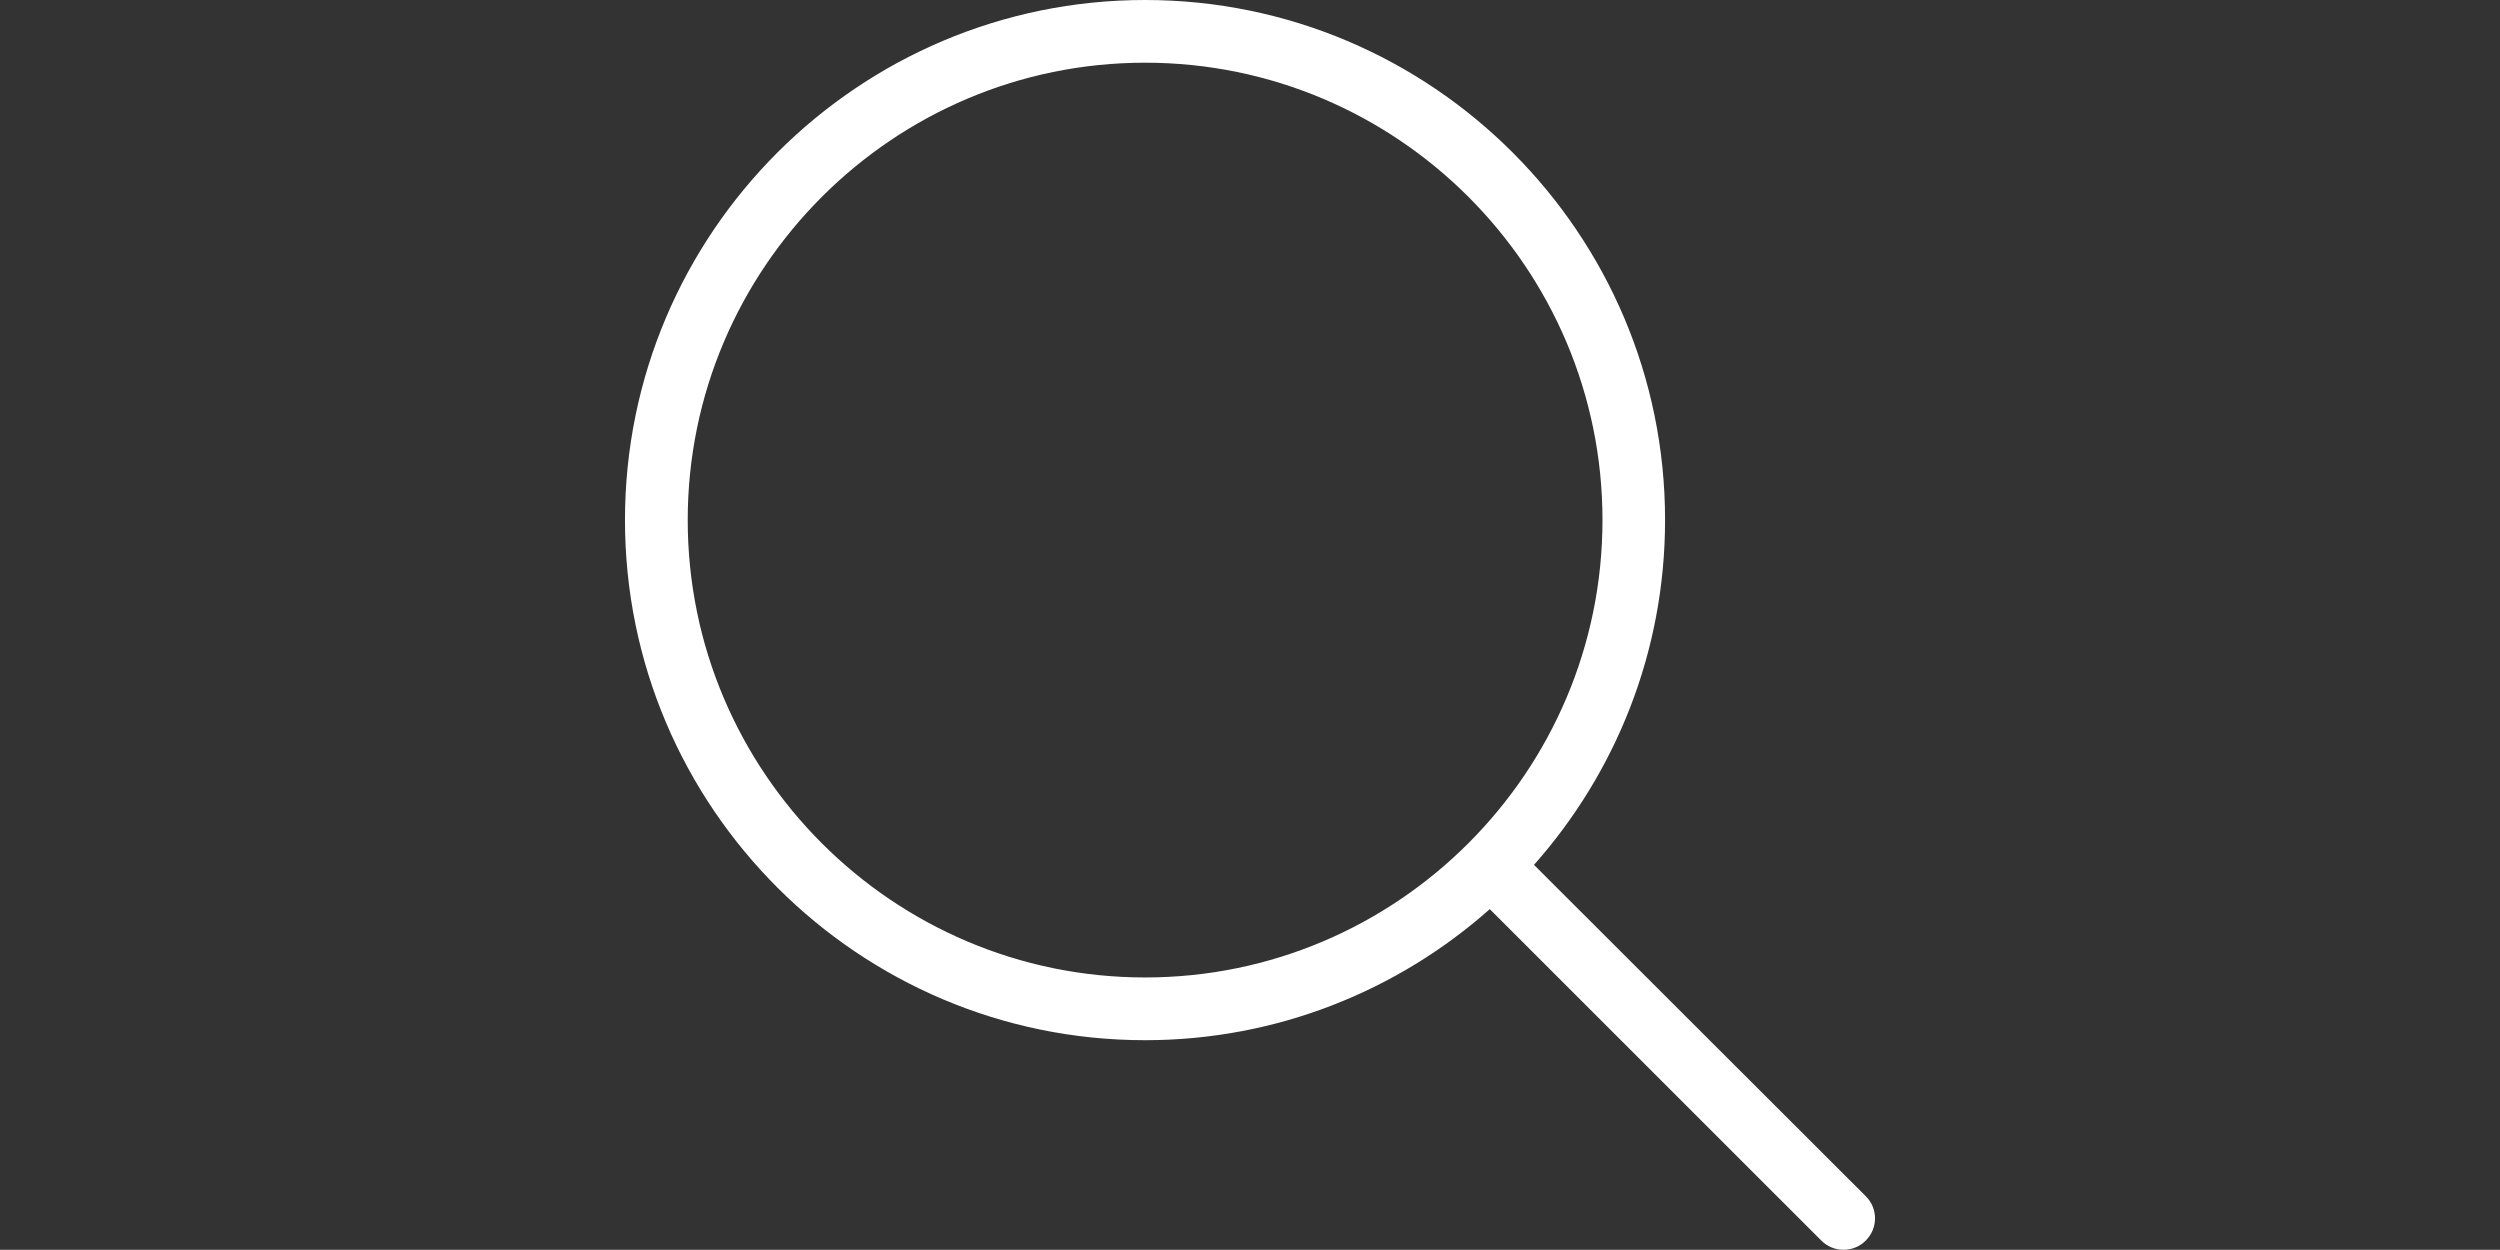 <?xml version="1.0" encoding="utf-8"?>
<!-- Generator: Adobe Illustrator 16.0.0, SVG Export Plug-In . SVG Version: 6.00 Build 0)  -->
<!DOCTYPE svg PUBLIC "-//W3C//DTD SVG 1.1//EN" "http://www.w3.org/Graphics/SVG/1.1/DTD/svg11.dtd">
<svg version="1.1" id="Calque_1" xmlns="http://www.w3.org/2000/svg" xmlns:xlink="http://www.w3.org/1999/xlink" x="0px" y="0px"
	 width="60.01px" height="30px" viewBox="-15.002 0 60.01 30" enable-background="new -15.002 0 60.01 30" xml:space="preserve">
<rect x="-15.002" y="0" width="60.01" height="30" fill="#333333" stroke="none"/>
<g>
	<g>
		<path fill="#FFFFFF" d="M0,12.484c0,6.887,5.604,12.485,12.484,12.485c3.169,0,6.07-1.191,8.275-3.146l7.957,7.955
			C28.863,29.926,29.056,30,29.251,30c0.194,0,0.387-0.074,0.534-0.223c0.295-0.295,0.295-0.77,0-1.062L21.82,20.76
			c1.955-2.205,3.146-5.1,3.146-8.276C24.97,5.597,19.364,0,12.483,0S0,5.597,0,12.484L0,12.484z M23.464,12.484
			c0,6.052-4.928,10.979-10.979,10.979c-6.051,0-10.979-4.927-10.979-10.979c0-6.051,4.928-10.979,10.979-10.979
			C18.536,1.505,23.464,6.426,23.464,12.484L23.464,12.484z"/>
	</g>
</g>
</svg>
